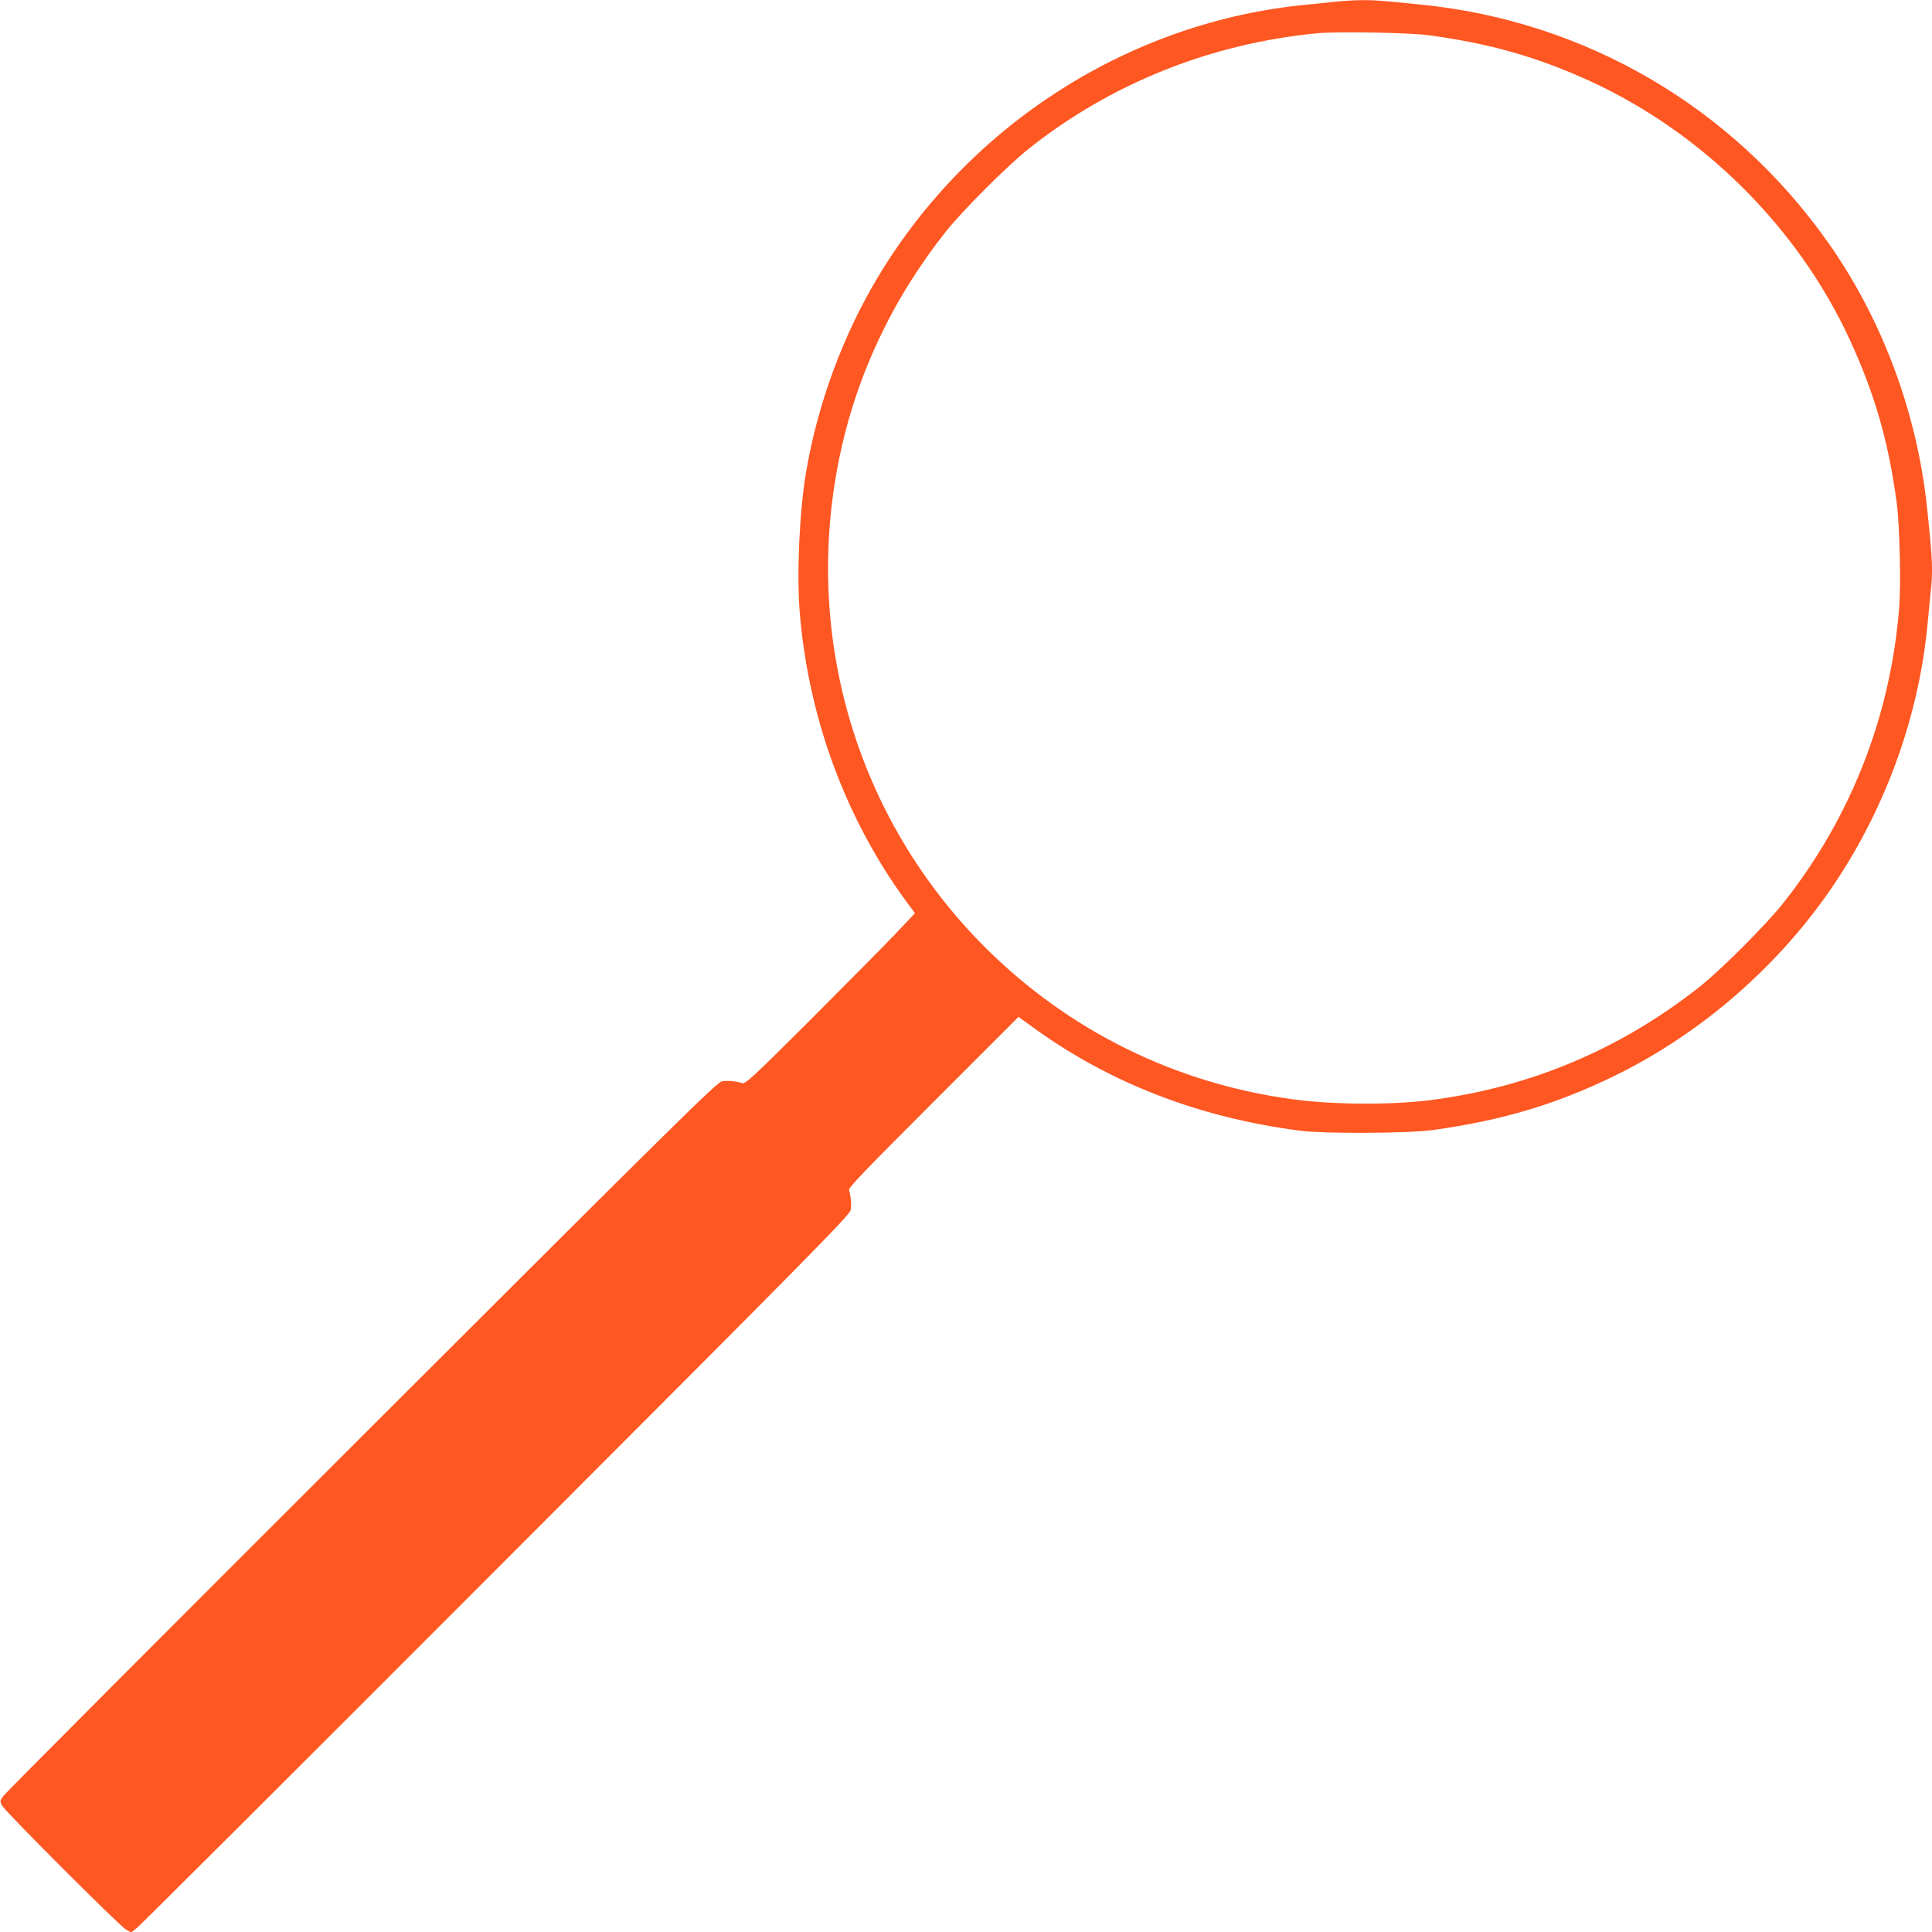 <?xml version="1.0" standalone="no"?>
<!DOCTYPE svg PUBLIC "-//W3C//DTD SVG 20010904//EN"
 "http://www.w3.org/TR/2001/REC-SVG-20010904/DTD/svg10.dtd">
<svg version="1.0" xmlns="http://www.w3.org/2000/svg"
 width="1280pt" height="1280pt" viewBox="0 0 1280 1280"
 preserveAspectRatio="xMidYMid meet">
<g transform="translate(0,1280) scale(0.1,-0.1)"
fill="#ff5722" stroke="none">
<path d="M8860 12790 c-36 -4 -123 -13 -195 -20 -1168 -109 -2235 -785 -2847
-1803 -233 -388 -400 -840 -477 -1292 -44 -256 -63 -669 -43 -927 57 -704 306
-1378 714 -1931 l50 -67 -140 -148 c-77 -81 -330 -335 -560 -566 -371 -370
-423 -418 -444 -412 -46 14 -98 18 -135 12 -34 -7 -268 -237 -2387 -2354
-1293 -1291 -2361 -2362 -2374 -2381 -24 -33 -24 -34 -7 -65 25 -44 779 -798
820 -820 l34 -19 38 30 c21 16 1092 1084 2380 2374 2113 2115 2342 2348 2349
2382 6 36 2 88 -11 132 -5 16 101 126 559 584 l564 564 69 -50 c516 -382 1121
-618 1803 -705 162 -20 709 -17 872 5 460 64 816 170 1202 358 580 282 1103
739 1463 1279 340 508 556 1111 613 1710 6 63 15 156 20 207 17 154 15 205
-21 553 -65 640 -298 1267 -662 1780 -633 893 -1603 1459 -2687 1569 -264 27
-317 31 -403 30 -51 -1 -121 -5 -157 -9z m610 -224 c404 -55 716 -144 1066
-304 745 -342 1376 -969 1718 -1710 166 -360 258 -677 312 -1082 20 -151 29
-538 16 -702 -58 -719 -323 -1391 -769 -1953 -113 -142 -407 -437 -548 -549
-529 -419 -1133 -673 -1800 -756 -254 -31 -623 -29 -885 5 -784 102 -1497 453
-2055 1010 -846 847 -1206 2050 -966 3233 112 549 350 1056 707 1507 111 140
406 435 549 549 546 434 1207 698 1915 766 133 12 613 4 740 -14z"/>
</g>
</svg>
